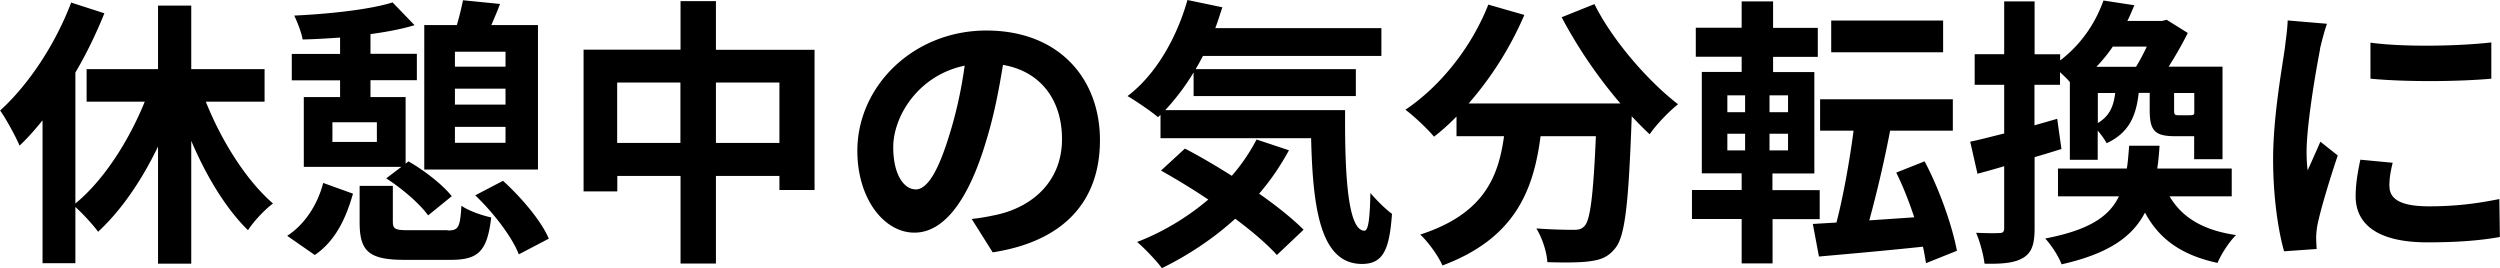 <svg xmlns="http://www.w3.org/2000/svg" viewBox="0 0 195.69 20.99"><path d="M16.11 7.96c1.25 3.12 3.17 6.16 5.26 7.97-.64.46-1.52 1.41-1.96 2.09-1.72-1.69-3.26-4.22-4.44-7v9.62h-2.6v-9.17c-1.28 2.66-2.9 5.02-4.69 6.67-.42-.57-1.19-1.41-1.78-1.94v4.4H3.33V9.42c-.59.73-1.19 1.41-1.8 1.98C1.27 10.76.47 9.29.01 8.65c2.21-2 4.32-5.17 5.56-8.45l2.6.84C7.55 2.58 6.78 4.19 5.9 5.68v10.25c2.18-1.78 4.16-4.84 5.43-7.97H6.78V5.41h5.59V.44h2.6v4.97h5.74v2.55h-4.6ZM22.48 18.46c1.41-.92 2.38-2.46 2.82-4.14l2.33.84c-.53 1.87-1.36 3.7-2.99 4.8l-2.16-1.5Zm4.14-12.17h-3.78V4.22h3.78V2.94c-.99.07-2 .13-2.93.15-.09-.53-.4-1.34-.66-1.87 2.73-.13 5.87-.46 7.7-1.03l1.72 1.78c-1.01.31-2.2.53-3.45.7v1.54h3.63v2.07H29V7.6h2.75v5.21l.22-.18c1.23.7 2.71 1.85 3.39 2.73l-1.85 1.5c-.64-.9-2.02-2.09-3.28-2.9l1.19-.9h-7.64V7.6h2.84V6.28Zm2.88 3.28h-3.48v1.54h3.48V9.57Zm5.54 8.47c.86 0 .97-.24 1.08-1.94.53.4 1.63.77 2.33.92-.31 2.68-1.03 3.32-3.17 3.32h-3.61c-2.84 0-3.52-.7-3.52-2.95v-2.84h2.6v2.79c0 .59.18.68 1.23.68h3.06Zm7.08-4.77h-8.91V1.96h2.55c.2-.66.37-1.39.48-1.94l2.9.29c-.22.59-.46 1.14-.68 1.65h3.65v11.31Zm-2.55-9.22h-3.96v1.17h3.96V4.05Zm-3.96 4.14h3.96V6.94h-3.96v1.25Zm3.96 2.99V9.93h-3.96v1.25h3.96Zm-.2 2.97c1.43 1.3 2.99 3.12 3.59 4.53l-2.35 1.23c-.51-1.34-1.98-3.26-3.41-4.62l2.18-1.14ZM63.76 3.89v10.98h-2.75v-1.1h-4.97v6.86h-2.77v-6.86h-4.95v1.21h-2.64V3.89h7.59V.09h2.77V3.9h7.72Zm-10.5 7.3V6.46h-4.95v4.73h4.95Zm7.75 0V6.46h-4.97v4.73h4.97ZM77.71 19.76l-1.65-2.62c.84-.09 1.45-.22 2.05-.35 2.82-.66 5.02-2.68 5.02-5.9 0-3.04-1.65-5.3-4.62-5.81-.31 1.87-.68 3.89-1.32 5.96-1.32 4.44-3.21 7.17-5.61 7.17s-4.47-2.68-4.47-6.4c0-5.08 4.4-9.42 10.1-9.42s8.89 3.78 8.89 8.58-2.84 7.92-8.38 8.78Zm-6.05-4.93c.92 0 1.78-1.39 2.68-4.36.51-1.63.92-3.5 1.17-5.33-3.63.75-5.59 3.96-5.59 6.38 0 2.22.88 3.3 1.74 3.3ZM105.29 8.62c-.04 5.28.24 9.44 1.52 9.44.33-.02.42-1.17.46-2.95.51.59 1.17 1.25 1.69 1.63-.2 2.75-.66 3.92-2.35 3.92-3.21 0-3.85-4.2-3.98-9.84H90.84V8.99l-.2.18c-.51-.44-1.74-1.28-2.38-1.65 2.18-1.65 3.83-4.49 4.69-7.52l2.73.57c-.18.55-.35 1.1-.55 1.63h13v2.18H94.16c-.18.35-.37.7-.57 1.03h12.54v2.11h-12.7V5.67a17.76 17.76 0 0 1-2.22 2.95h14.08Zm-4.4 3.15c-.66 1.21-1.43 2.35-2.33 3.39 1.39.97 2.62 1.96 3.48 2.82l-2.09 1.98c-.77-.86-1.94-1.85-3.26-2.84-1.74 1.58-3.72 2.88-5.74 3.87-.4-.55-1.36-1.56-1.94-2.05 2.05-.79 3.94-1.94 5.57-3.32-1.25-.84-2.53-1.61-3.7-2.27l1.87-1.72c1.14.59 2.42 1.34 3.67 2.13.77-.88 1.41-1.83 1.94-2.84l2.53.84ZM124.81.33c1.39 2.79 4.14 5.98 6.54 7.83-.7.55-1.72 1.61-2.22 2.35-.46-.42-.92-.9-1.41-1.41v.15c-.24 6.65-.51 9.24-1.28 10.17-.55.7-1.14.92-2 1.03-.75.11-2.02.11-3.32.07-.04-.79-.4-1.89-.86-2.64 1.21.09 2.35.11 2.9.11.4 0 .64-.04.88-.31.44-.46.68-2.42.88-7.02h-4.33c-.55 4.22-1.98 7.99-7.68 10.12-.33-.75-1.1-1.83-1.74-2.42 4.97-1.61 6.12-4.49 6.56-7.7h-3.72V9.12c-.57.59-1.17 1.12-1.76 1.58-.48-.59-1.61-1.65-2.24-2.11 2.75-1.85 5.17-4.88 6.49-8.23l2.82.81a26.398 26.398 0 0 1-4.36 6.93h11.88a37.1 37.1 0 0 1-4.6-6.75l2.57-1.03ZM138.75 17.14v3.48h-2.42v-3.48h-3.89v-2.27h3.89v-1.3h-3.12V5.63h3.12V4.44h-3.59V2.17h3.59V.11h2.46v2.07h3.5v2.27h-3.5v1.19h3.23v7.94h-3.28v1.3h3.7v2.27h-3.7Zm-3.54-8.36h1.39V7.46h-1.39v1.32Zm0 2.99h1.39v-1.3h-1.39v1.3Zm4.75-4.31h-1.45v1.32h1.45V7.46Zm0 3.01h-1.45v1.3h1.45v-1.3Zm10.8 10.12c-.07-.4-.13-.81-.24-1.28-2.93.31-5.88.57-8.14.77l-.48-2.55 1.85-.11c.53-2.02 1.03-4.82 1.34-7.19h-2.62V7.77h10.39v2.46h-4.91c-.46 2.42-1.08 5.02-1.63 7.02l3.52-.24c-.4-1.21-.88-2.44-1.41-3.5l2.22-.88c1.17 2.2 2.16 5.04 2.53 7l-2.42.97Zm1.34-16.5h-8.76V1.61h8.76V4.1ZM161.37 11.66c-.7.22-1.41.44-2.11.64v5.57c0 1.21-.2 1.87-.86 2.29-.68.42-1.61.51-3.06.48-.07-.64-.35-1.72-.66-2.42.79.04 1.56.04 1.83.02.26 0 .37-.09.37-.37v-4.86c-.73.22-1.45.42-2.09.59l-.57-2.51c.75-.15 1.67-.4 2.66-.64V6.64h-2.31v-2.4h2.31V.11h2.38v4.14h2v.48c1.76-1.34 2.82-3.08 3.39-4.69l2.42.37c-.18.42-.35.84-.55 1.23h2.71l.37-.09 1.65 1.03c-.4.81-.95 1.78-1.5 2.64h4.22v7.24h-2.22v-1.8h-1.52c-1.61 0-1.96-.48-1.96-2.07V7.27h-.86c-.2 1.8-.75 3.12-2.51 3.94-.15-.29-.42-.66-.7-.99v2.29h-2.18V6.42c-.22-.26-.51-.53-.77-.77v.99h-2v3.17l1.78-.51.33 2.35Zm8.45 3.7c.97 1.65 2.6 2.66 5.21 3.04-.53.51-1.17 1.5-1.45 2.18-2.86-.62-4.58-1.89-5.68-3.94-.99 1.91-2.88 3.23-6.53 4.05-.22-.62-.81-1.52-1.28-2.02 3.41-.66 4.99-1.69 5.77-3.3h-4.77v-2.18h5.39c.09-.55.13-1.14.18-1.78h2.38c-.04.62-.09 1.21-.18 1.78h5.83v2.18h-4.86Zm-4.44-11.71c-.37.55-.81 1.08-1.28 1.58h3.1c.29-.48.59-1.03.84-1.58h-2.66Zm-1.17 5.98c.92-.55 1.23-1.3 1.36-2.35h-1.36v2.35Zm7.55-2.35h-1.58V8.6c0 .37.04.42.35.42h.86c.24 0 .33-.02.37-.15V7.29ZM181.61 3.83c-.29 1.47-1.06 5.87-1.06 8.07 0 .42.02.99.09 1.43.33-.75.68-1.52.99-2.24l1.36 1.08c-.62 1.83-1.34 4.22-1.58 5.39-.07.33-.11.81-.11 1.03 0 .24.02.59.04.9l-2.55.18c-.44-1.52-.86-4.2-.86-7.2 0-3.3.68-7.02.92-8.71.07-.62.2-1.45.22-2.16l3.08.26c-.18.46-.46 1.56-.55 1.96Zm5.43 10.76c0 .97.84 1.56 3.08 1.56 1.96 0 3.59-.18 5.52-.57l.04 2.97c-1.43.26-3.19.42-5.68.42-3.78 0-5.61-1.34-5.61-3.61 0-.86.13-1.74.37-2.86l2.53.24c-.18.73-.26 1.25-.26 1.85Zm7.97-11.27v2.84c-2.71.24-6.69.26-9.46 0V3.34c2.71.37 7.08.26 9.46-.02Z"/></svg>